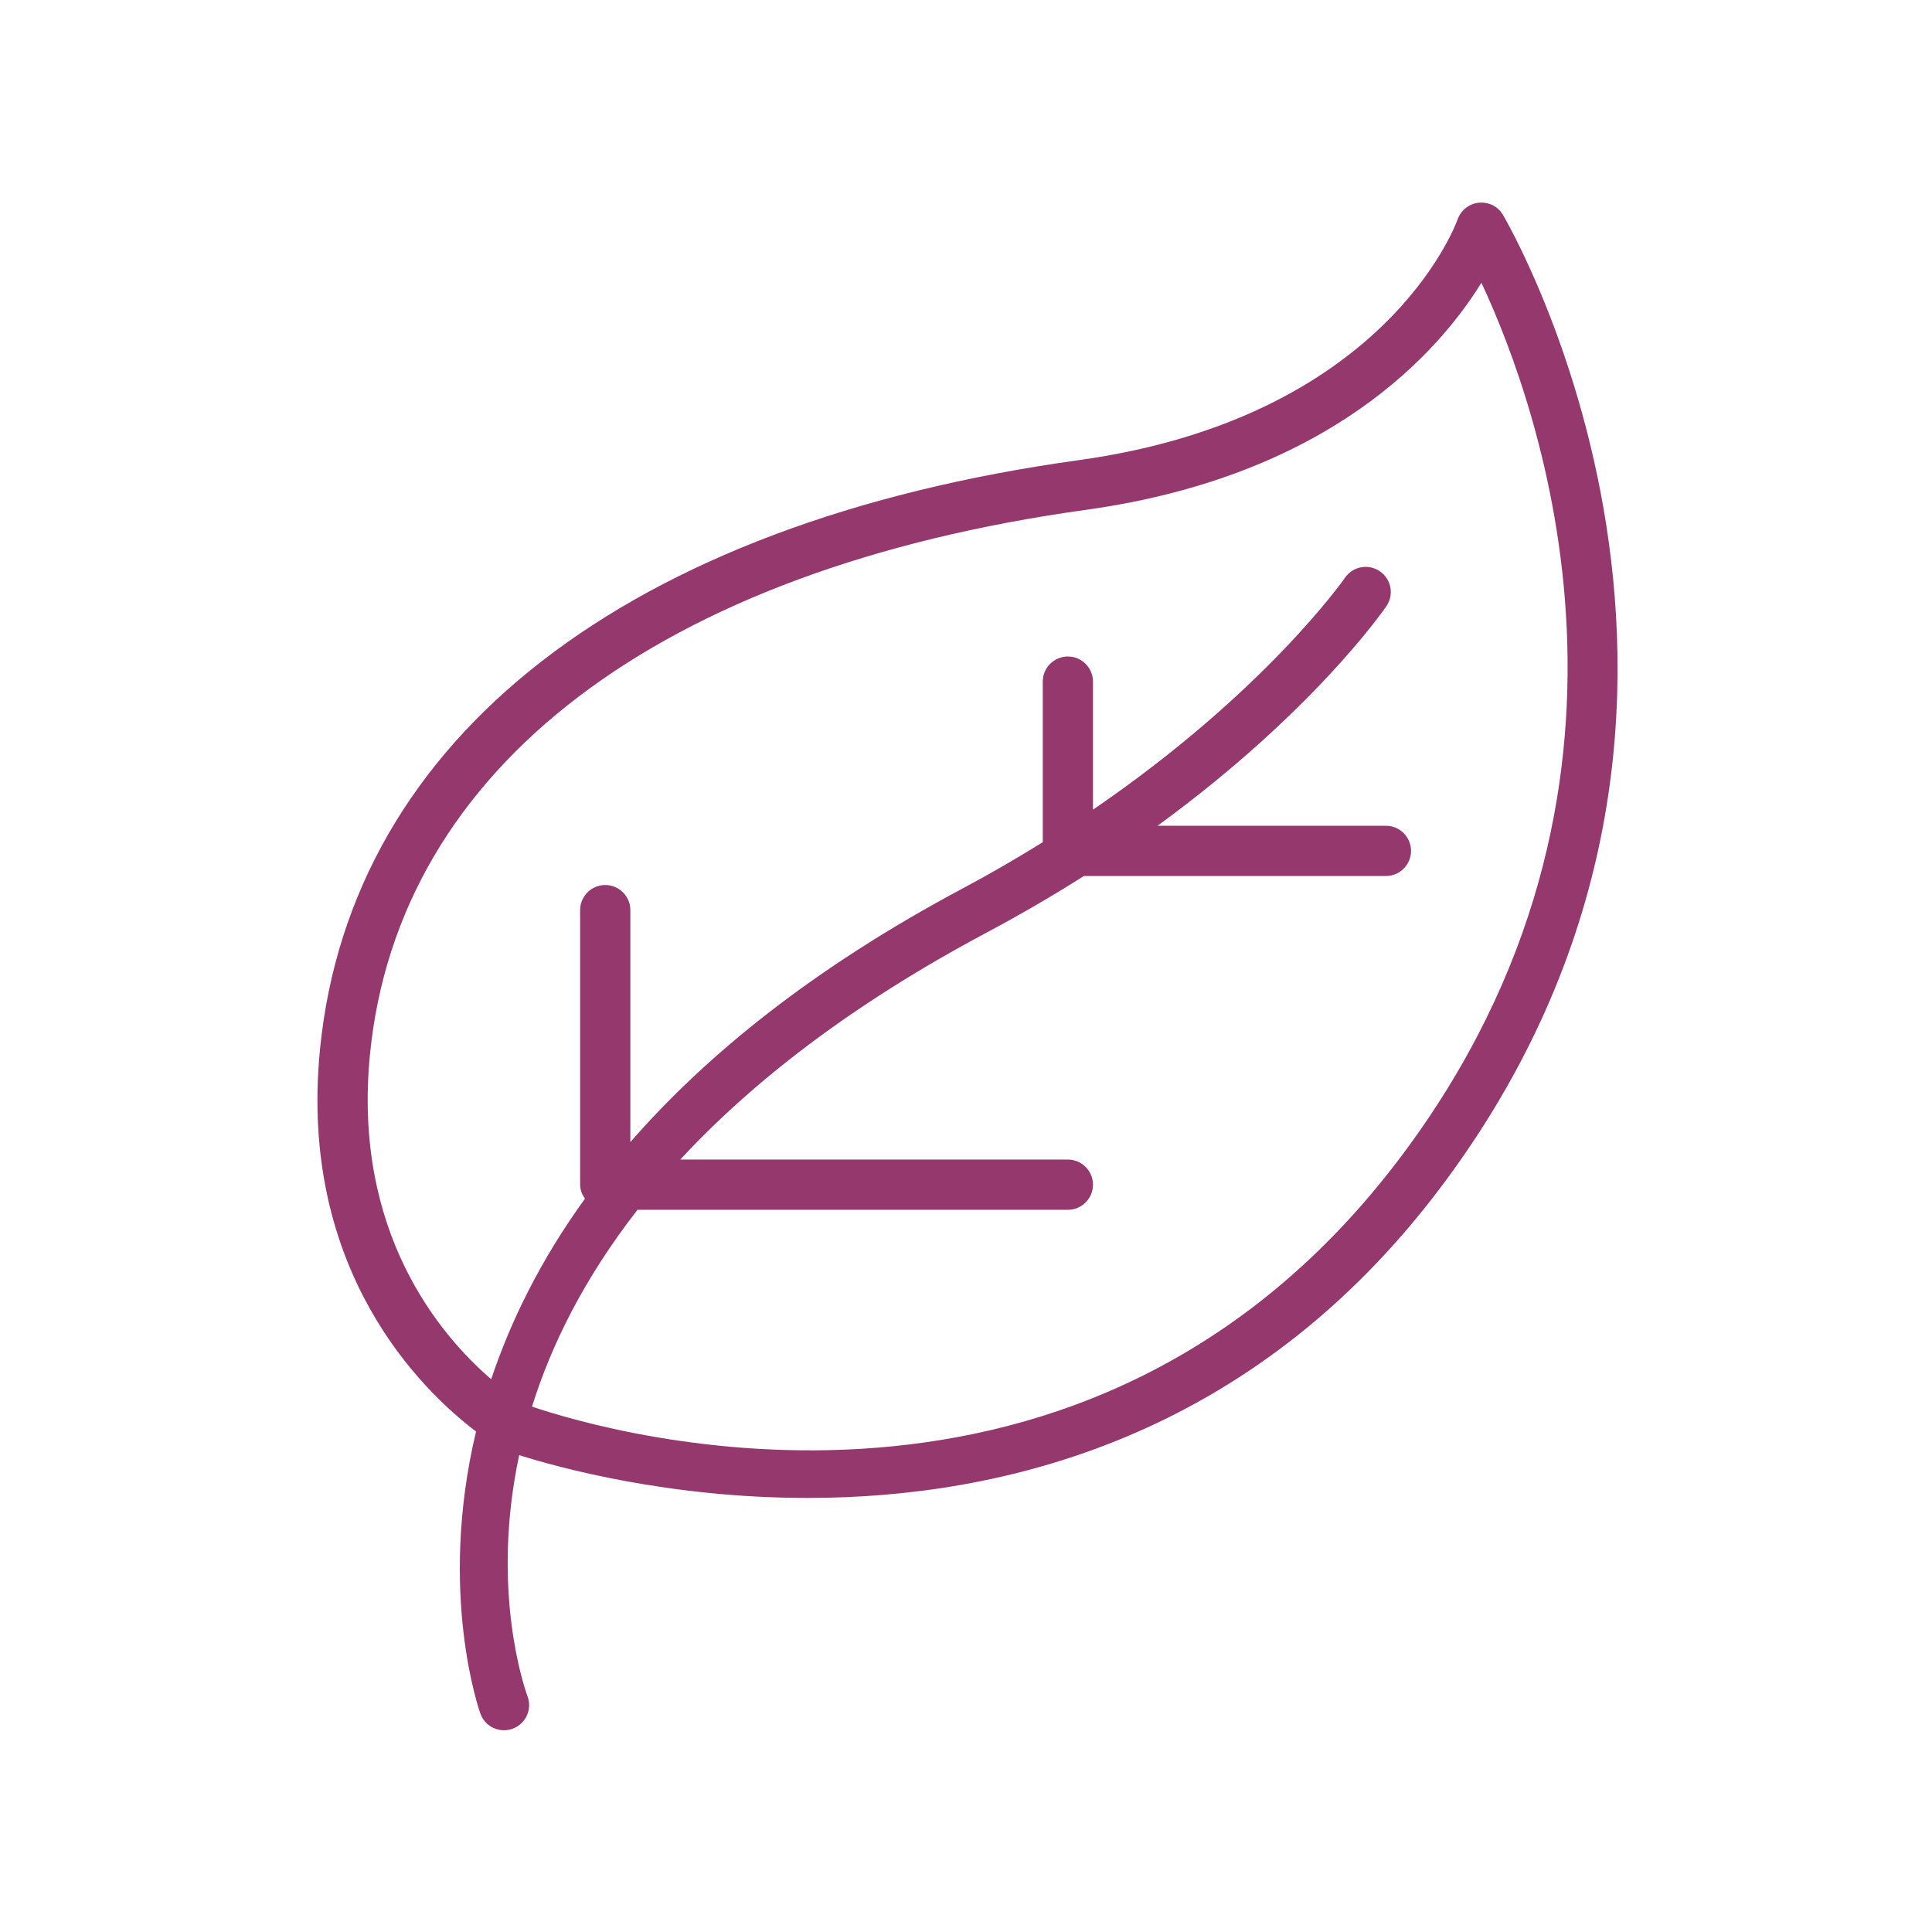 <svg xmlns="http://www.w3.org/2000/svg" xmlns:xlink="http://www.w3.org/1999/xlink" width="500" zoomAndPan="magnify" viewBox="0 0 375 375" height="500" preserveAspectRatio="xMidYMid meet" version="1.0"><defs><clipPath id="e726dae3ed"><path d="M 61 39.184 L 314 39.184 L 314 336 L 61 336 Z M 61 39.184 " clip-rule="nonzero"/></clipPath></defs><g clip-path="url(#e726dae3ed)"><path fill="#95386d" d="M 271.848 224.609 C 211.059 305.336 118.223 278.086 103.262 273.023 C 106.973 261.137 113.348 248.148 123.746 234.82 L 207.273 234.82 C 209.965 234.82 212.145 232.641 212.145 229.945 C 212.145 227.254 209.965 225.07 207.273 225.07 L 132.039 225.07 C 145.84 210.172 165.02 195.113 191.602 180.961 C 198.336 177.375 204.59 173.707 210.383 170.027 L 269.004 170.027 C 271.699 170.027 273.879 167.848 273.879 165.152 C 273.879 162.461 271.699 160.281 269.004 160.281 L 224.676 160.281 C 254.625 138.441 268.363 118.73 269.102 117.652 C 270.621 115.43 270.051 112.402 267.828 110.887 C 265.613 109.363 262.59 109.926 261.055 112.148 C 260.875 112.418 245.535 134.352 212.145 157.156 L 212.145 132.305 C 212.145 129.609 209.965 127.426 207.273 127.426 C 204.578 127.426 202.398 129.609 202.398 132.305 L 202.398 163.473 C 197.57 166.465 192.488 169.445 187.023 172.355 C 157.699 187.969 136.988 204.883 122.352 221.68 L 122.352 176.66 C 122.352 173.965 120.172 171.781 117.477 171.781 C 114.785 171.781 112.602 173.965 112.602 176.66 L 112.602 229.945 C 112.602 230.977 112.992 231.879 113.539 232.664 C 104.789 244.766 99.055 256.617 95.34 267.711 C 85.434 259.168 68.395 239.191 71.816 204.617 C 77.316 148.957 127.961 110.449 210.746 98.965 C 258.098 92.398 279.262 68.285 287.543 54.879 C 298.848 79.094 325.629 153.176 271.848 224.609 Z M 291.699 41.672 C 290.742 40.066 289.027 39.184 287.039 39.348 C 285.172 39.531 283.57 40.789 282.934 42.559 C 282.367 44.129 268.43 81.125 209.406 89.312 C 121.785 101.465 68.098 143.141 62.113 203.656 C 57.863 246.641 81.867 269.855 92.398 277.859 C 84.922 309.195 93.094 332.223 93.266 332.68 C 93.996 334.637 95.855 335.84 97.828 335.84 C 98.395 335.84 98.969 335.738 99.523 335.535 C 102.051 334.598 103.332 331.793 102.402 329.27 C 101.801 327.648 95.176 308.668 100.773 282.438 C 108.32 284.828 129.75 290.75 156.766 290.75 C 194.438 290.75 242.941 279.211 279.633 230.473 C 348.723 138.719 292.285 42.629 291.699 41.672 " fill-opacity="1" fill-rule="nonzero"/></g></svg>